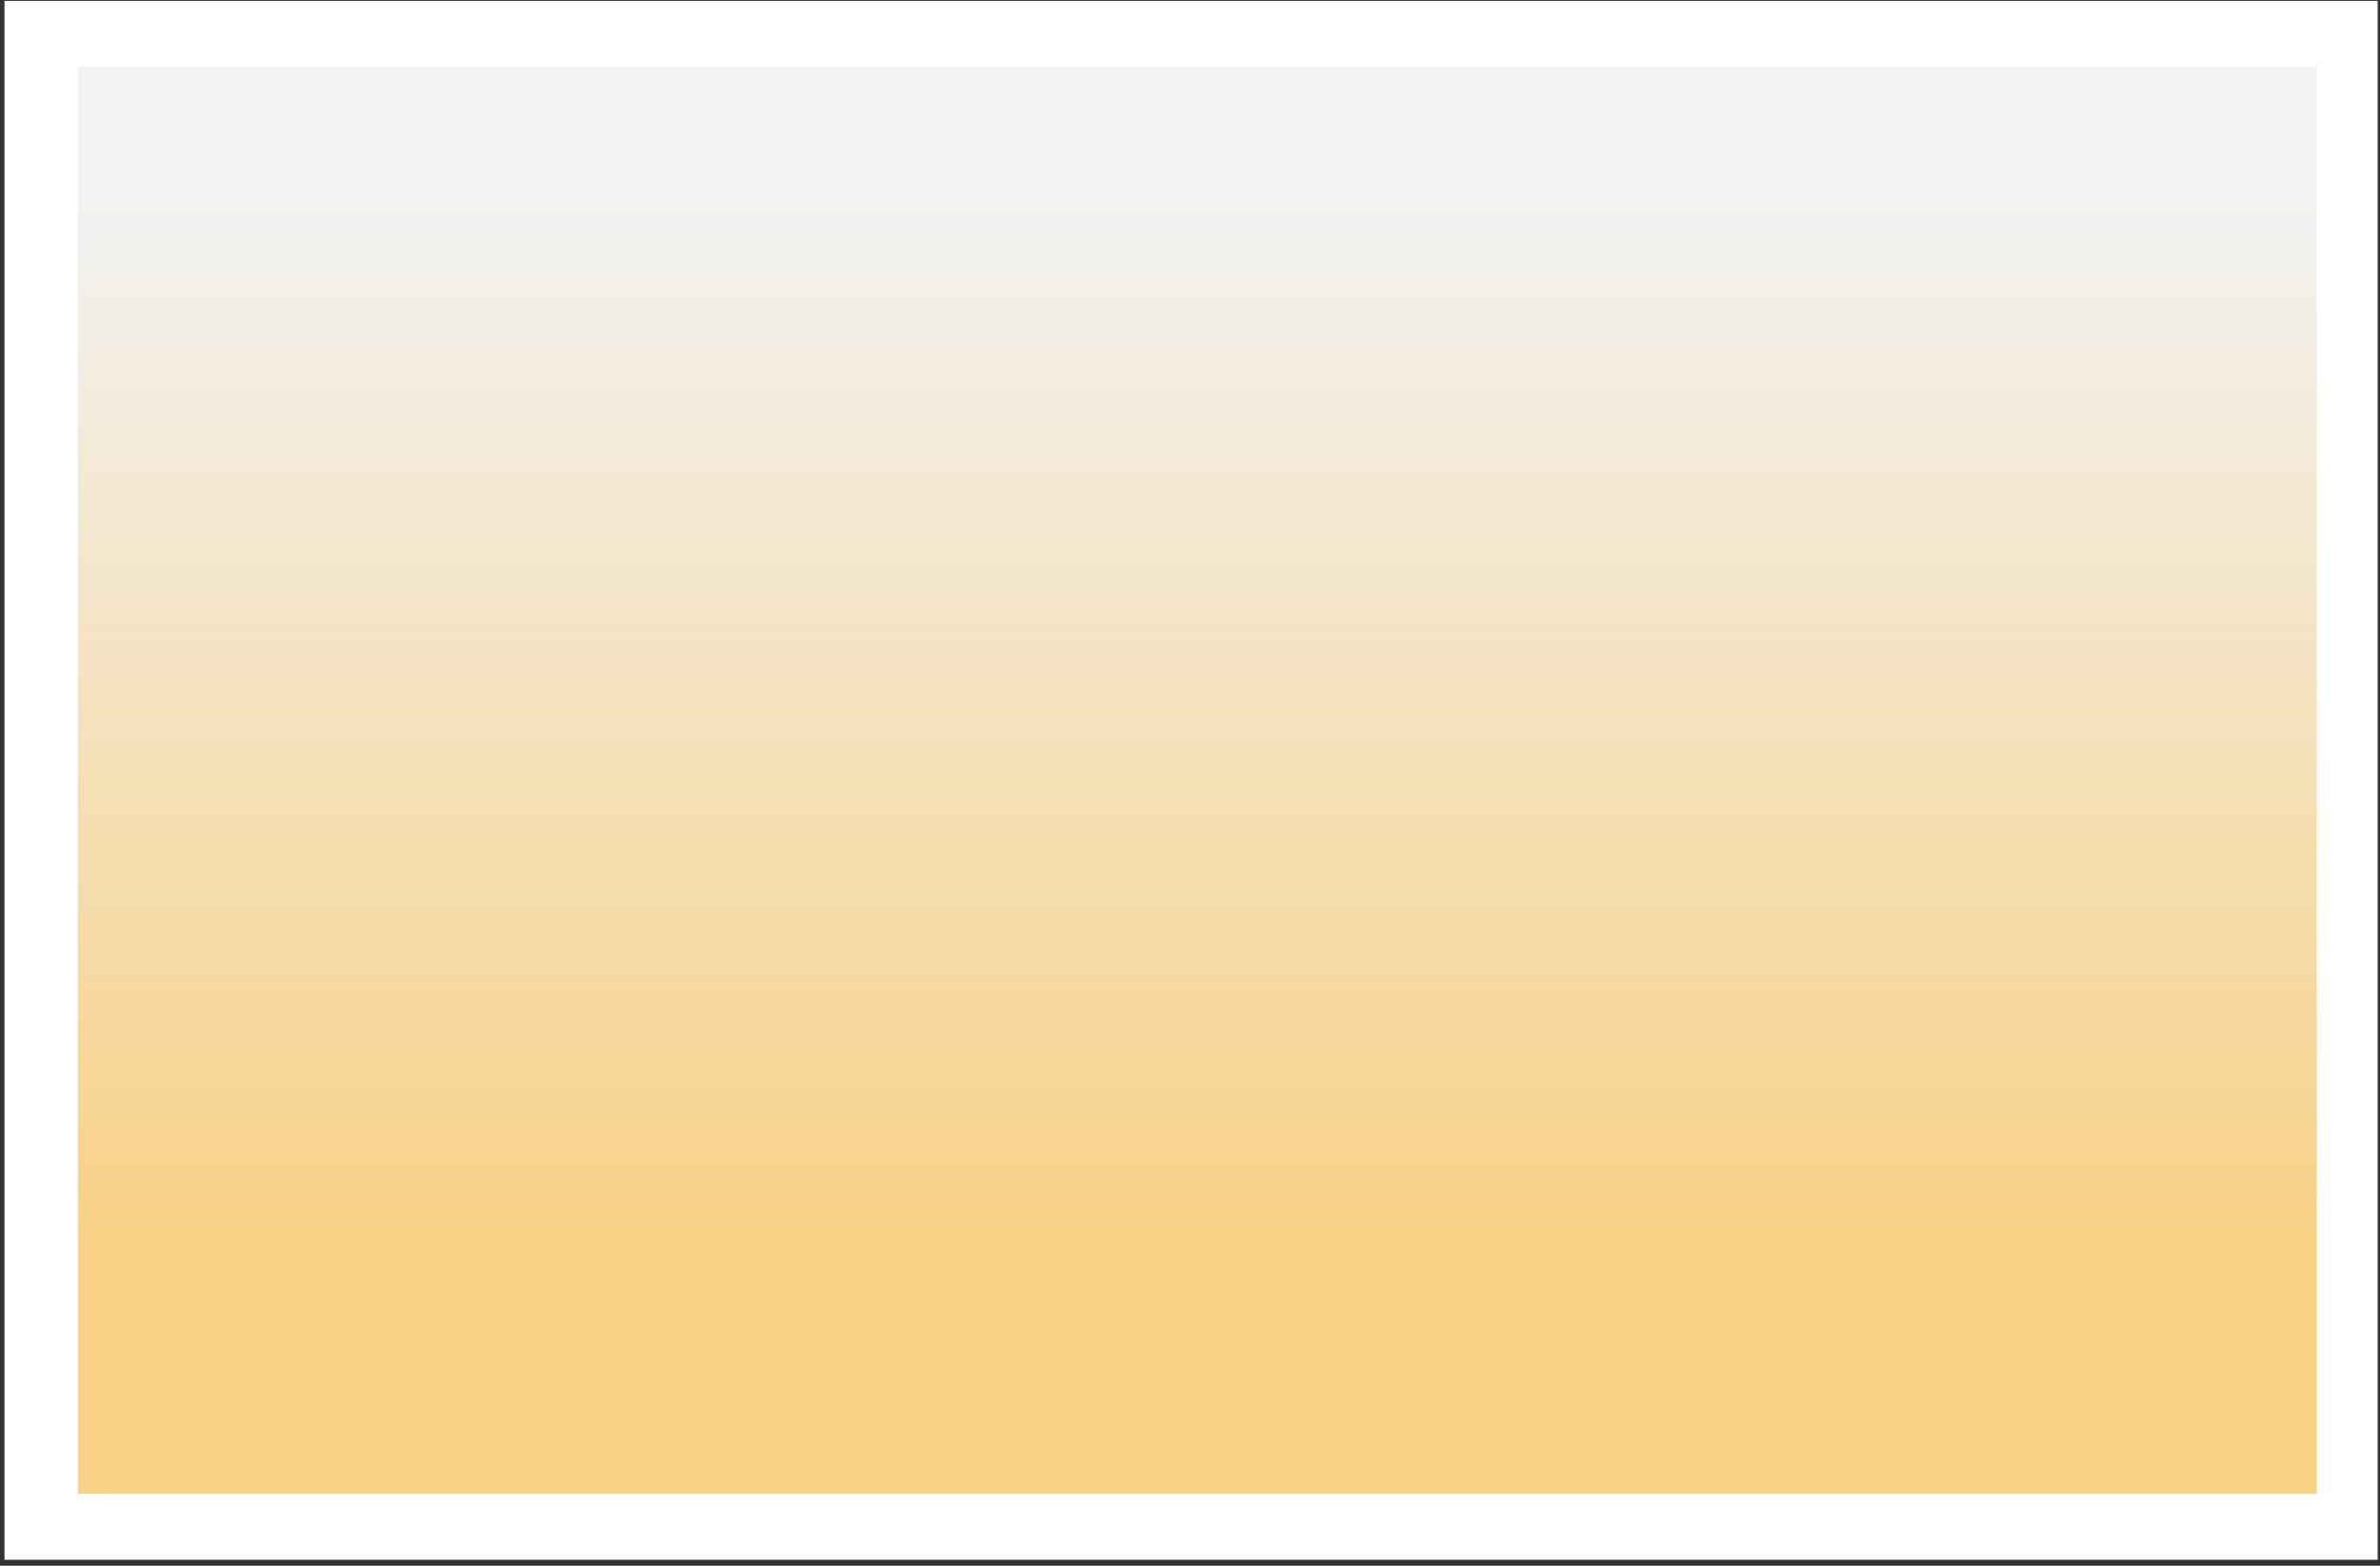 <?xml version="1.0" encoding="UTF-8"?> <svg xmlns="http://www.w3.org/2000/svg" width="380" height="250" viewBox="0 0 380 250" fill="none"><rect x="0" y="0" width="380" height="250" fill="#333333" stroke="none"/> <rect x="0.716" y="0.14" width="378.909" height="248.906" fill="white"></rect> <rect x="12.435" y="10.676" width="357.471" height="227.834" fill="url(#paint0_linear_254_43)"></rect> <defs> <linearGradient id="paint0_linear_254_43" x1="191.171" y1="-41.94" x2="191.171" y2="287.228" gradientUnits="userSpaceOnUse"> <stop offset="0.224" stop-color="#F2F2F2"></stop> <stop offset="0.73" stop-color="#F8D186"></stop> </linearGradient> </defs> </svg> 